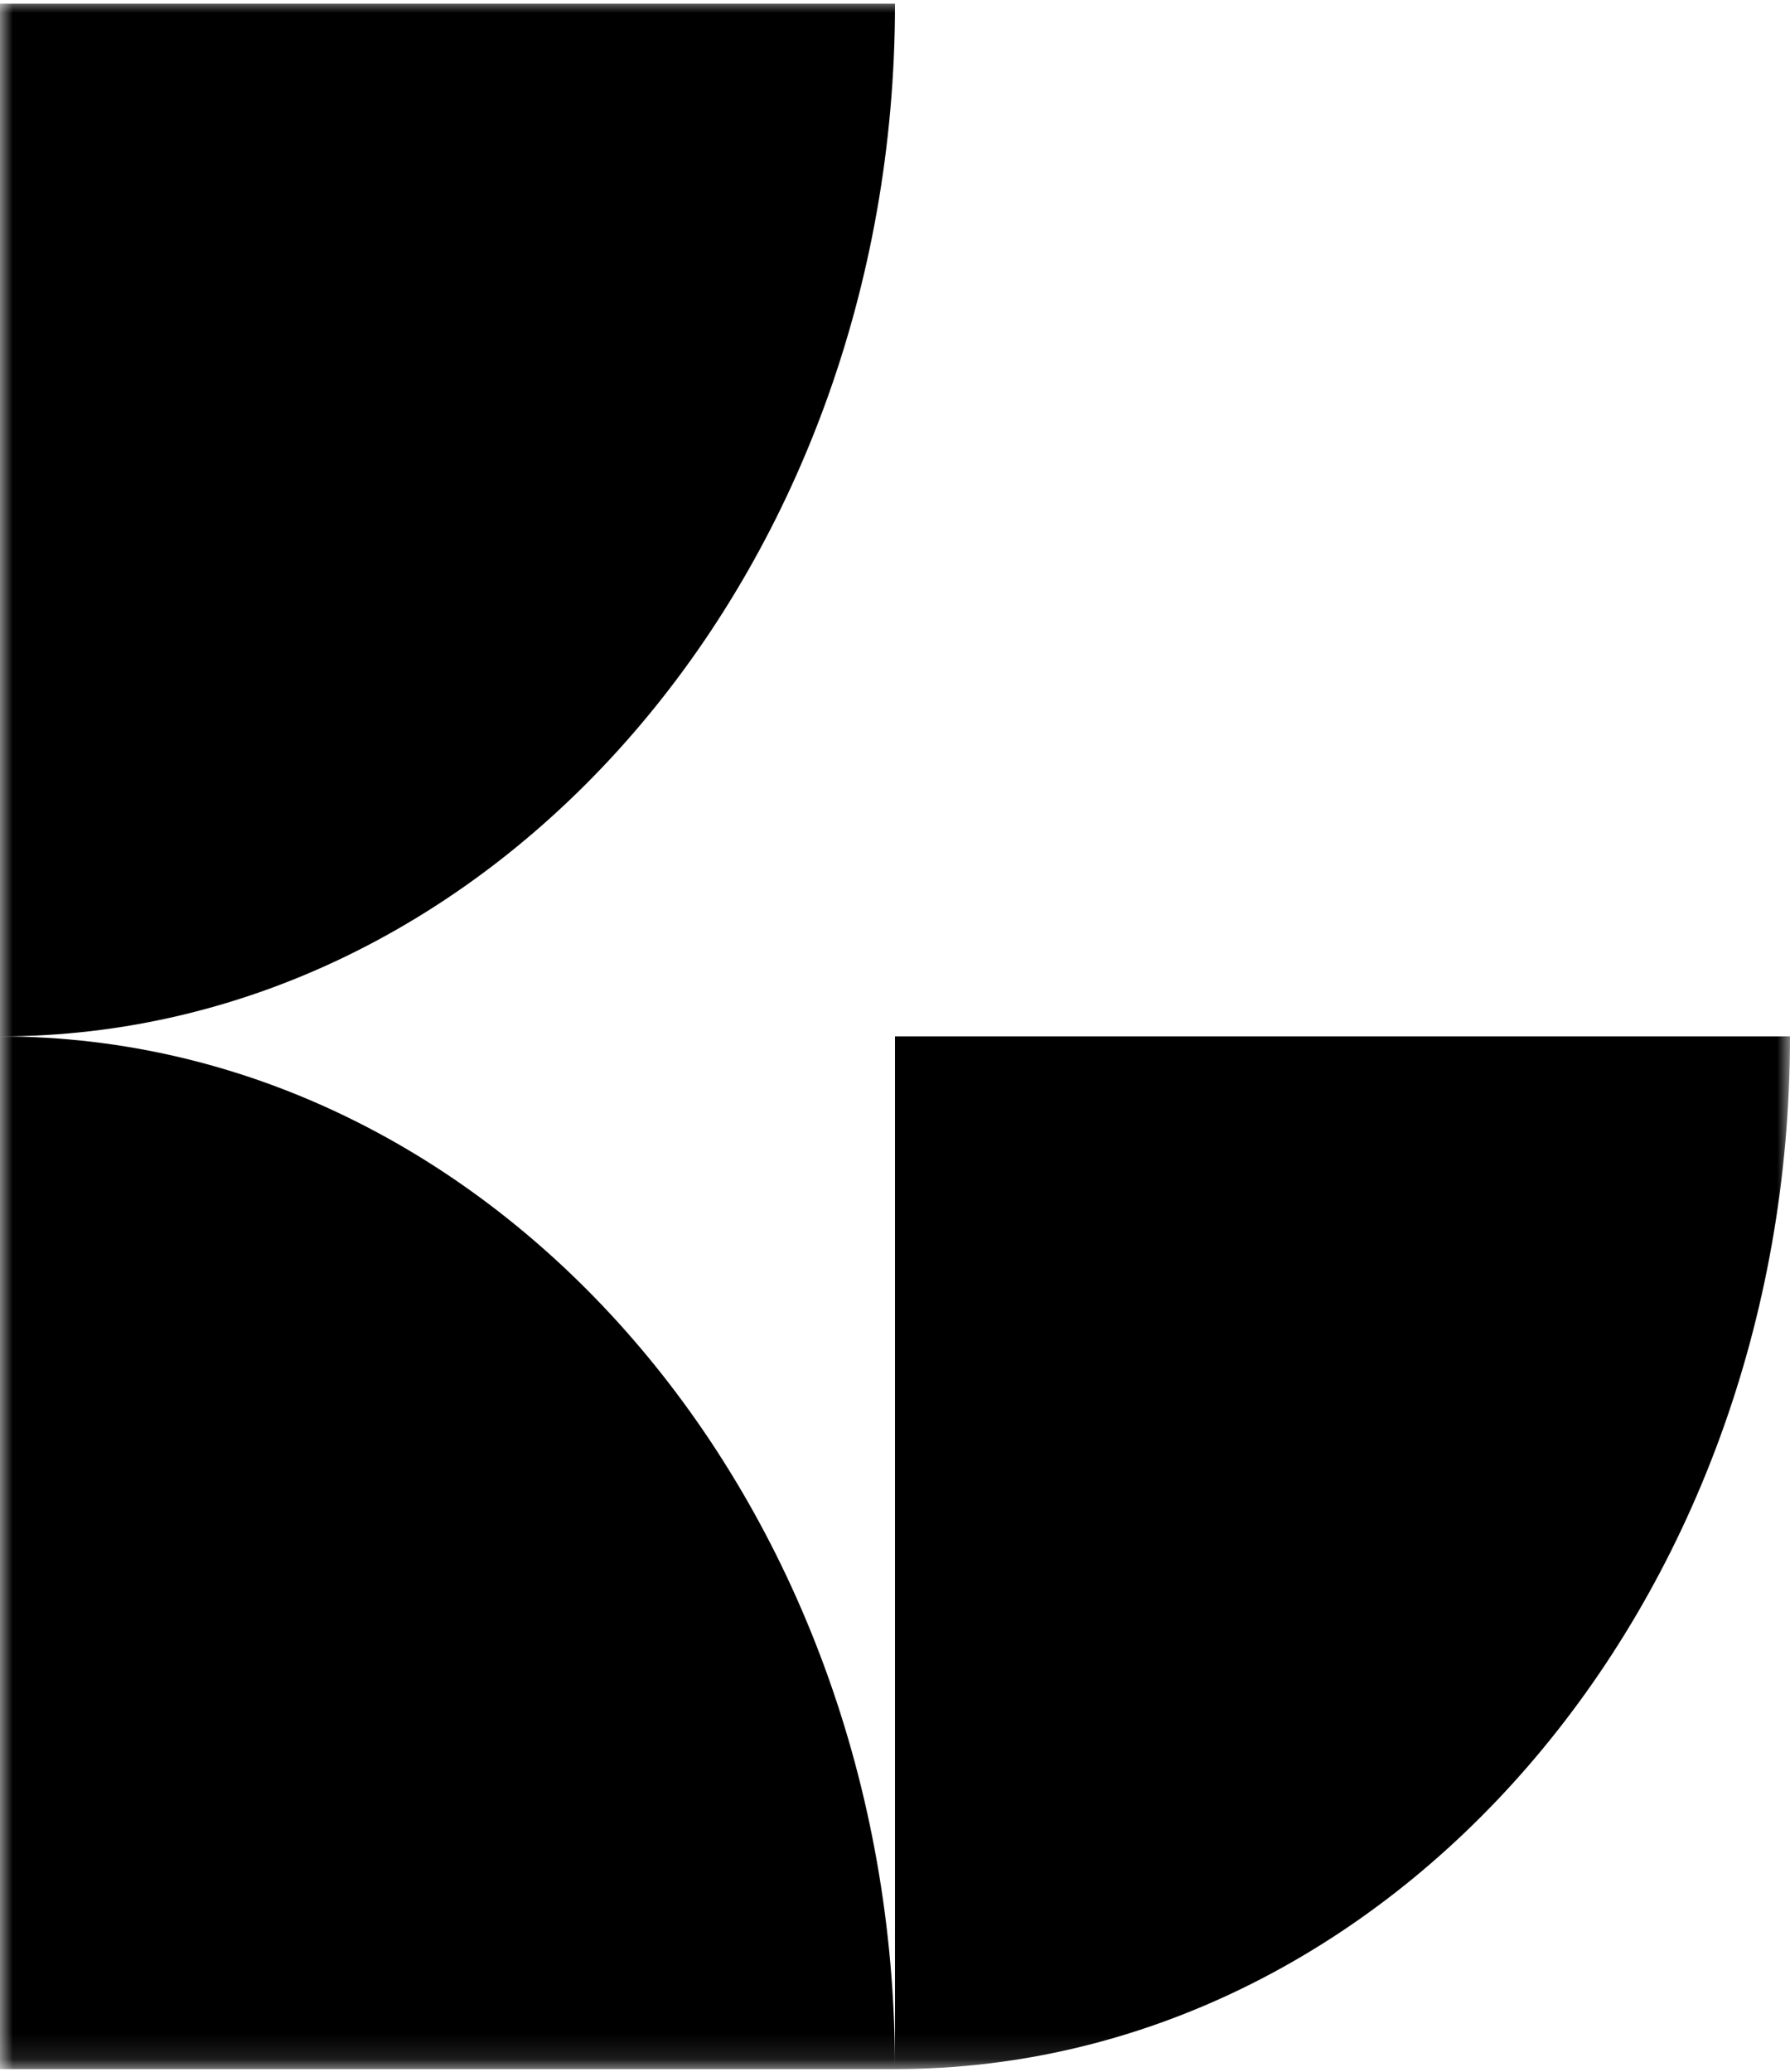 <svg xmlns="http://www.w3.org/2000/svg" width="70" height="81" viewBox="0 0 70 81" fill="none"><g clip-path="url(#clip0_1746_29)"><mask id="mask0_1746_29" style="mask-type:luminance" maskUnits="userSpaceOnUse" x="0" y="0" width="70" height="81"><path d="M70 0H0V80.889H70V0Z" fill="white"></path></mask><g mask="url(#mask0_1746_29)"><path d="M0 40.517C19.319 40.517 35 22.429 35 0.145H0V40.517Z" fill="black"></path><path d="M35 80.89C54.319 80.89 70 62.802 70 40.518H35V80.89Z" fill="black"></path><path d="M35 80.89C35 58.605 19.319 40.518 0 40.518V80.89H35Z" fill="black"></path></g></g><defs><clipPath id="clip0_1746_29"><rect width="70" height="81" fill="white"></rect></clipPath></defs></svg>